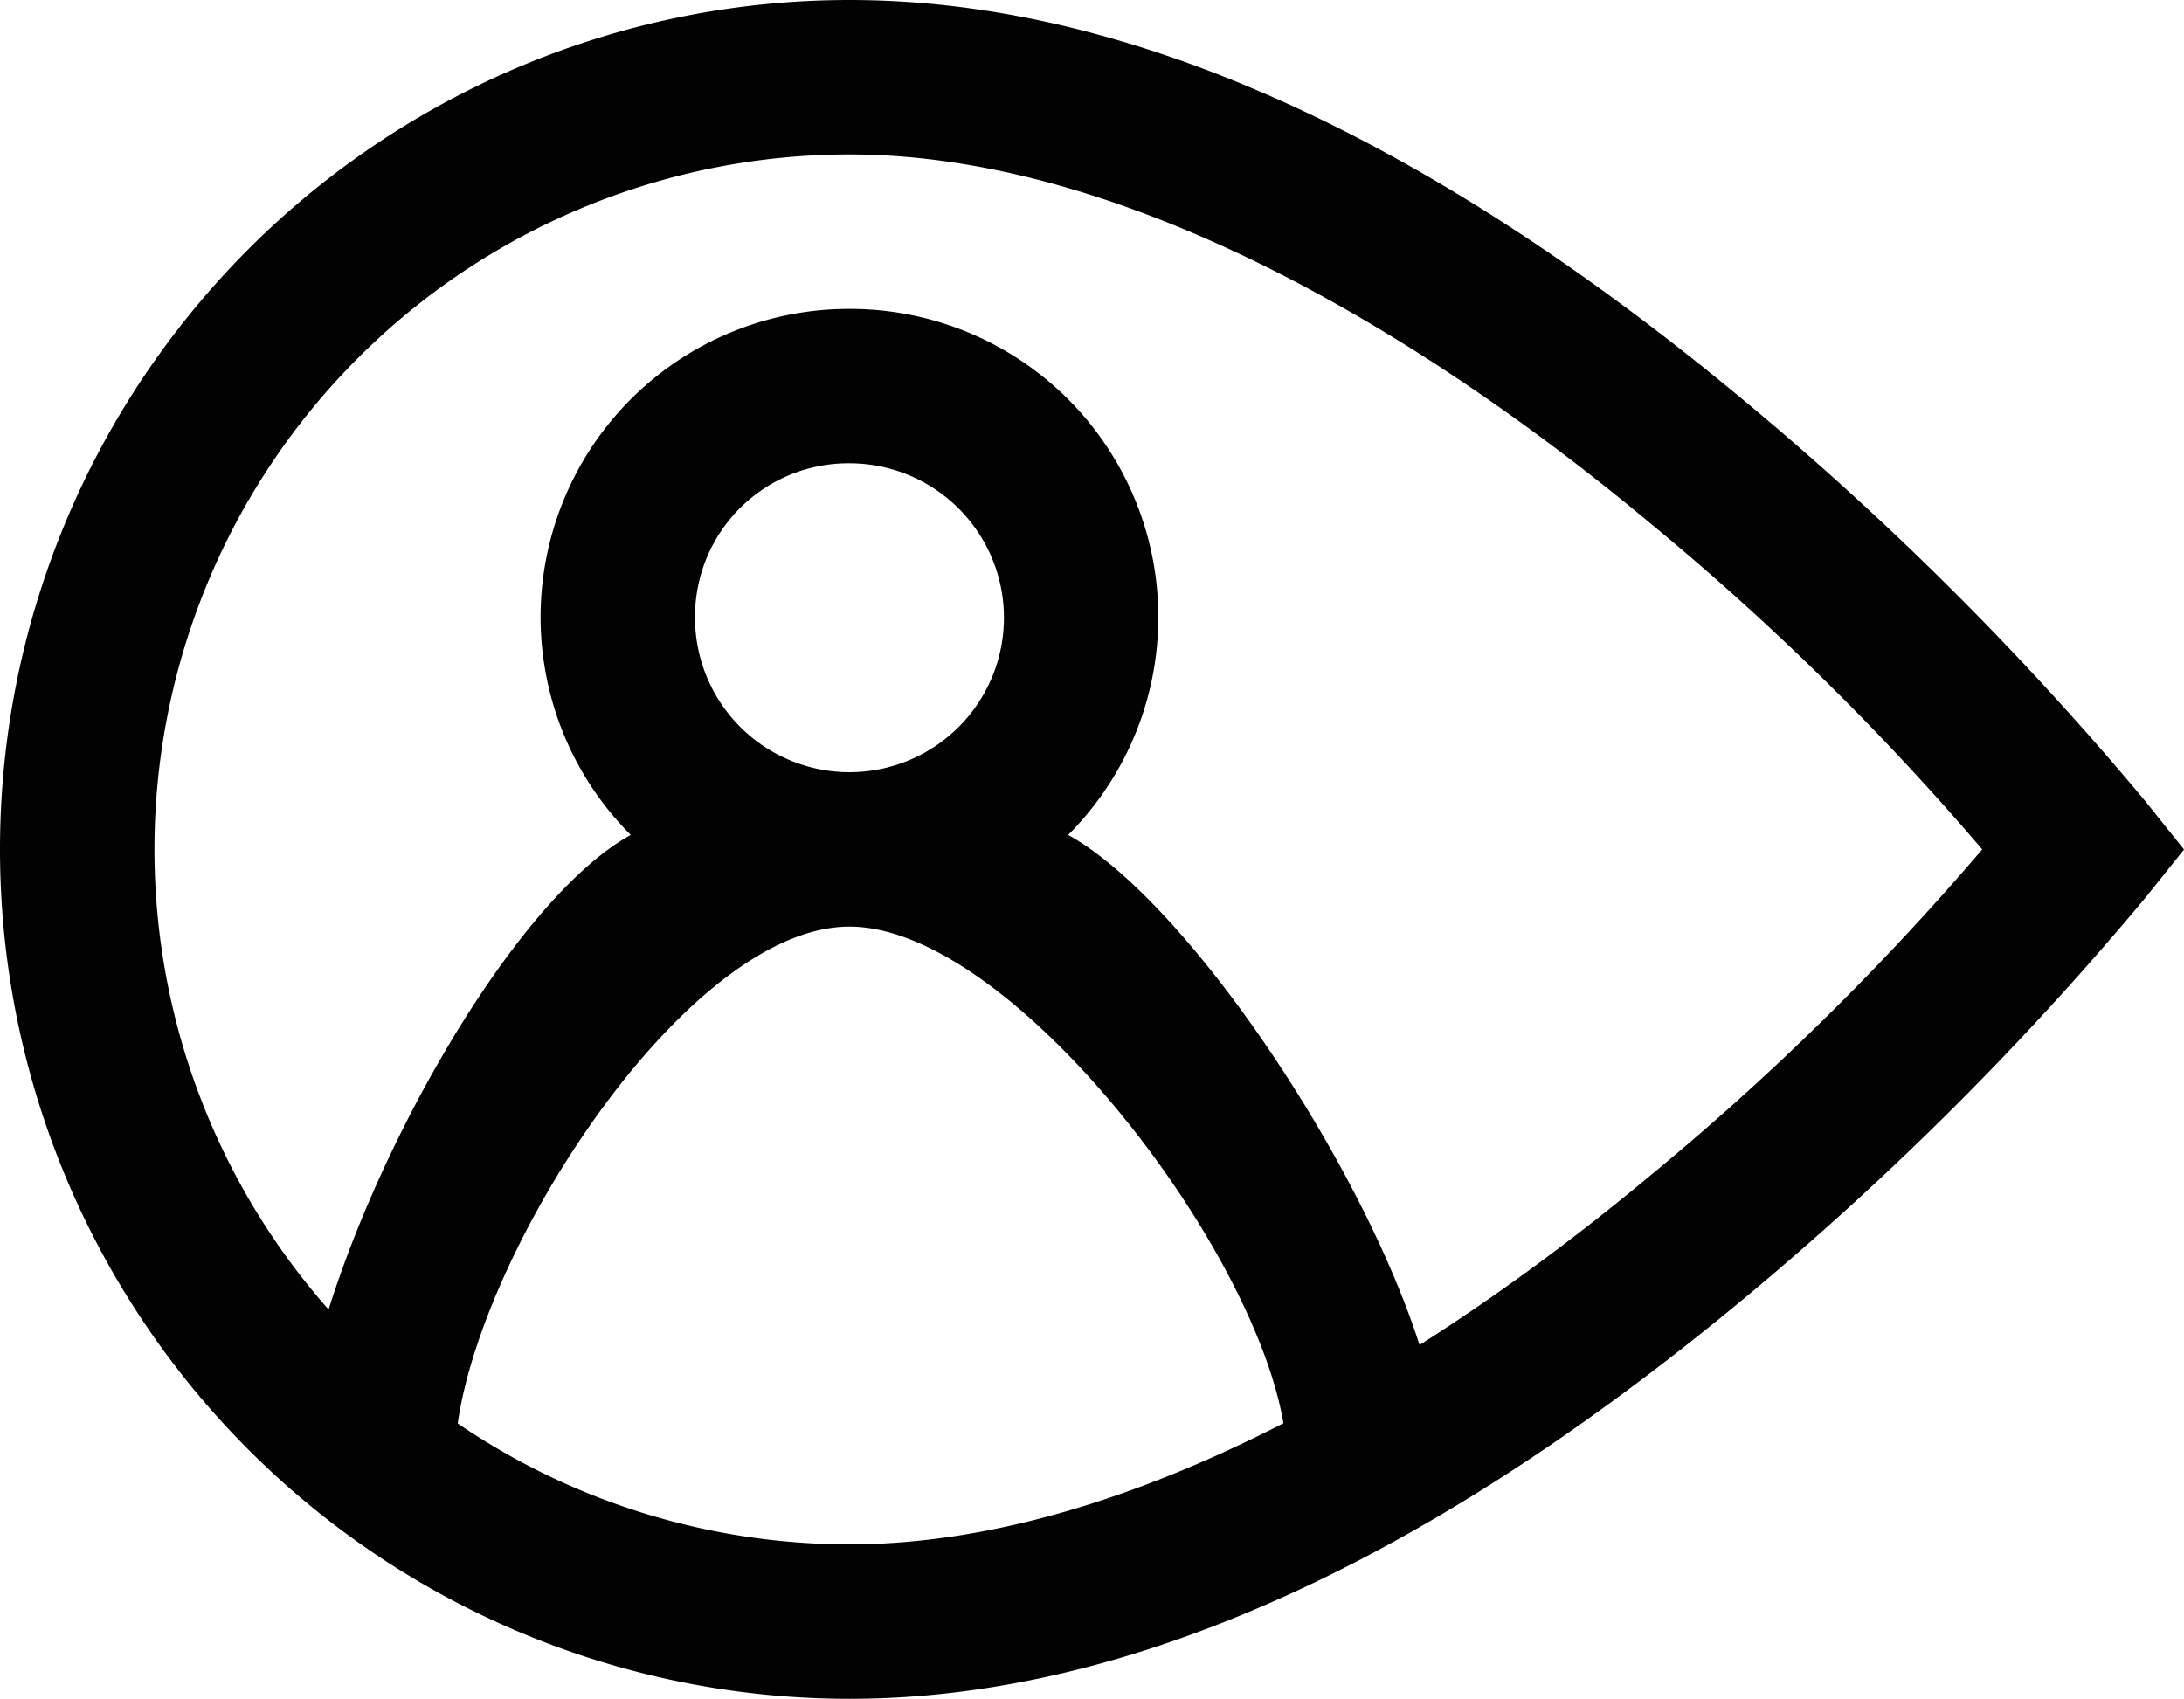 <svg xmlns="http://www.w3.org/2000/svg" width="41.627" height="32.382" viewBox="0 0 41.627 32.382">
  <path id="Trazado_1" data-name="Trazado 1" d="M1728.052,37.5a16.191,16.191,0,1,0,0,32.382c6.5,0,12.594-3.919,17.134-7.7a59.211,59.211,0,0,0,7.566-7.569l.736-.92-.736-.92a59.211,59.211,0,0,0-7.566-7.569C1740.646,41.419,1734.553,37.5,1728.052,37.5Zm0,2.944c5.274,0,10.956,3.44,15.248,7.017a50.545,50.545,0,0,1,6.342,6.23,50.545,50.545,0,0,1-6.342,6.23c-4.292,3.577-9.974,7.017-15.248,7.017a13.247,13.247,0,0,1,0-26.494Zm0,2.944a5.875,5.875,0,0,0-4.169,10.027c-2.73,1.506-6.293,8.567-6.293,11.892h2.944c0-3.27,4.248-10.144,7.518-10.144s8.333,6.874,8.333,10.144h2.944c0-3.325-4.378-10.386-7.109-11.892a5.875,5.875,0,0,0-4.168-10.027Zm0,2.943a2.944,2.944,0,1,1-2.944,2.944A2.922,2.922,0,0,1,1728.052,46.331Z" transform="translate(-1711.861 -37.5)" fill="#020202"/>
</svg>
